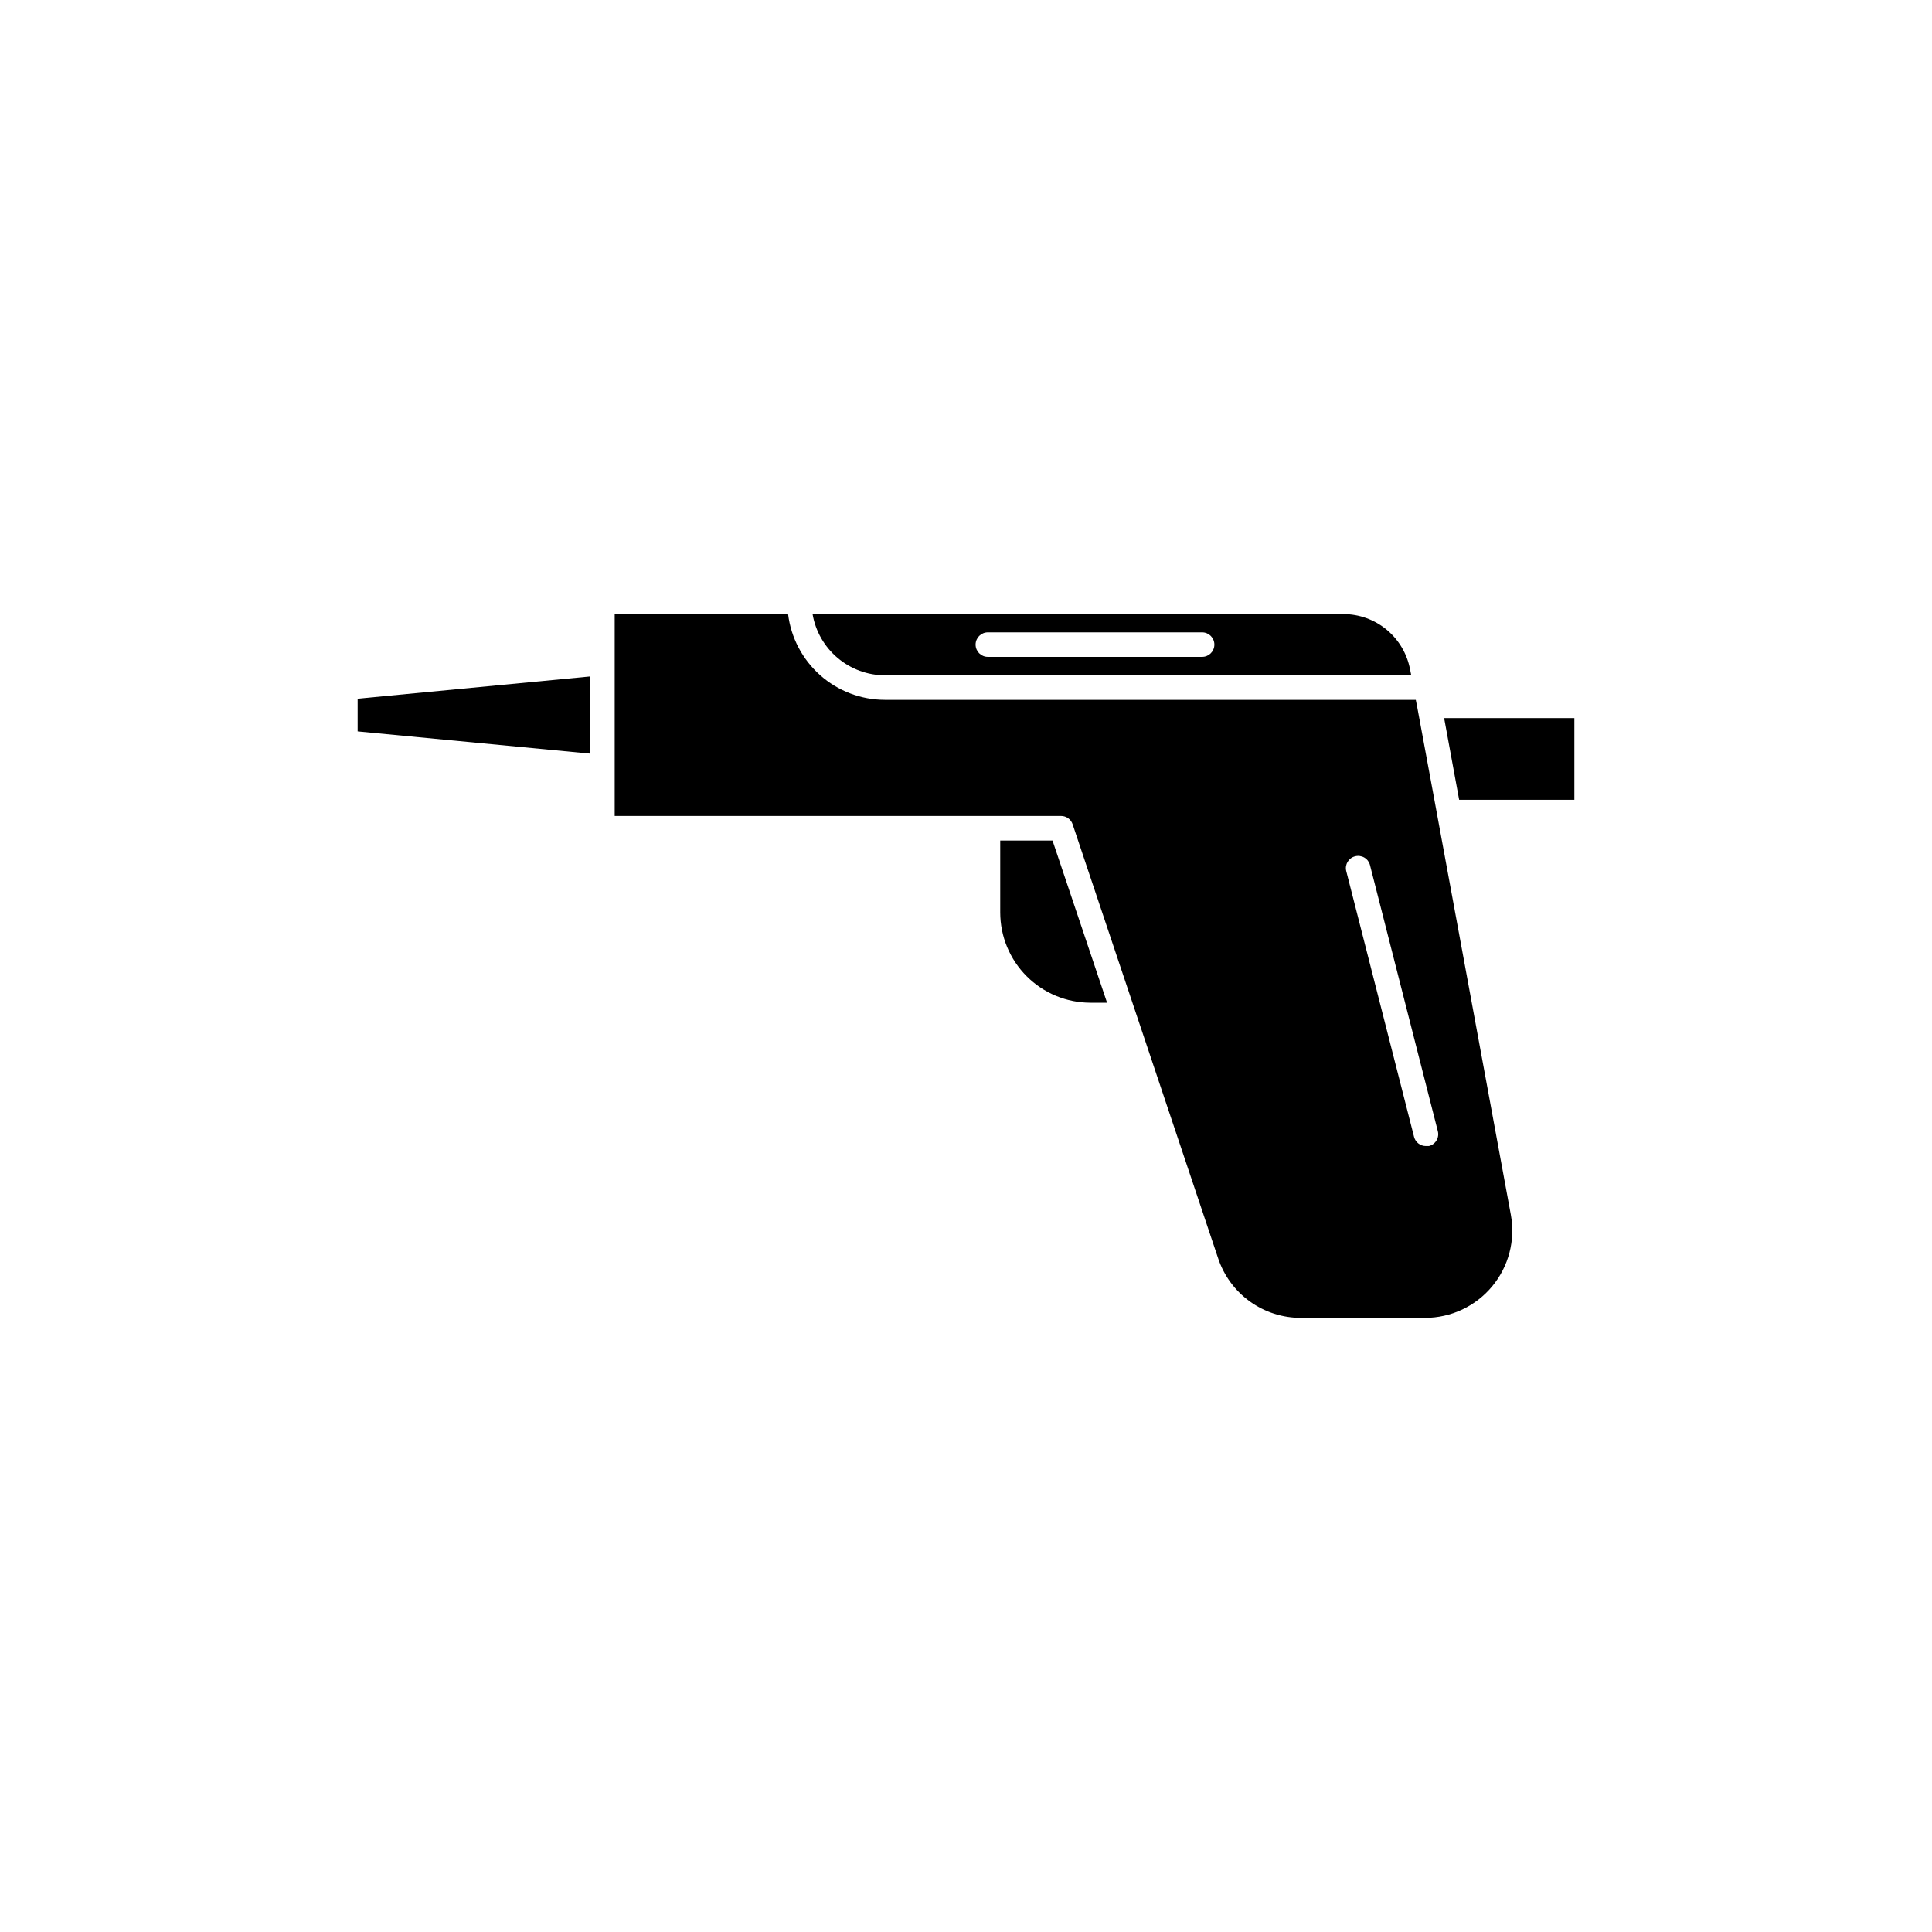 <?xml version="1.0" encoding="UTF-8"?>
<!-- The Best Svg Icon site in the world: iconSvg.co, Visit us! https://iconsvg.co -->
<svg fill="#000000" width="800px" height="800px" version="1.1" viewBox="144 144 512 512" xmlns="http://www.w3.org/2000/svg">
 <g>
  <path d="m488.82 493.25h32.848c6.863-0.008 13.367-3.059 17.754-8.332 4.391-5.277 6.211-12.227 4.969-18.977l-20.504-111.29-4.281-23.125-0.406-2.066h-140.71c-6.309-0.012-12.395-2.328-17.117-6.512-4.719-4.184-7.754-9.949-8.523-16.211h-45.949v53.504h118.29c1.398-0.004 2.637 0.891 3.074 2.219l38.543 114.97c1.531 4.625 4.484 8.645 8.438 11.484 3.957 2.84 8.707 4.359 13.578 4.336zm14.309-122.32c0.828-0.215 1.707-0.09 2.445 0.344 0.738 0.434 1.27 1.145 1.484 1.973l17.984 70.535c0.215 0.832 0.082 1.719-0.363 2.457-0.445 0.738-1.164 1.27-2.004 1.473h-0.805c-1.473 0-2.758-0.996-3.125-2.422l-17.984-70.48c-0.414-1.727 0.645-3.457 2.367-3.879z"/>
  <path d="m300.39 343.72v-20.453l-61.613 5.894v8.664z"/>
  <path d="m409.07 366.75v19.047c0 6.344 2.523 12.434 7.012 16.918 4.484 4.488 10.574 7.012 16.918 7.012h4.383l-14.457-42.977z"/>
  <path d="m359.34 306.74c0.773 4.535 3.125 8.648 6.637 11.617 3.512 2.969 7.961 4.602 12.559 4.606h139.46l-0.301-1.512h-0.004c-0.766-4.129-2.953-7.863-6.184-10.551-3.227-2.688-7.297-4.16-11.5-4.16zm103.23 11.336h-56.777c-1.797 0-3.25-1.453-3.25-3.25 0-1.793 1.453-3.25 3.25-3.25h56.777c1.797 0 3.25 1.457 3.25 3.25 0 1.797-1.453 3.25-3.25 3.25z"/>
  <path d="m530.69 355.96h30.531v-21.664h-34.512l1.711 9.32z"/>
 </g>
</svg>